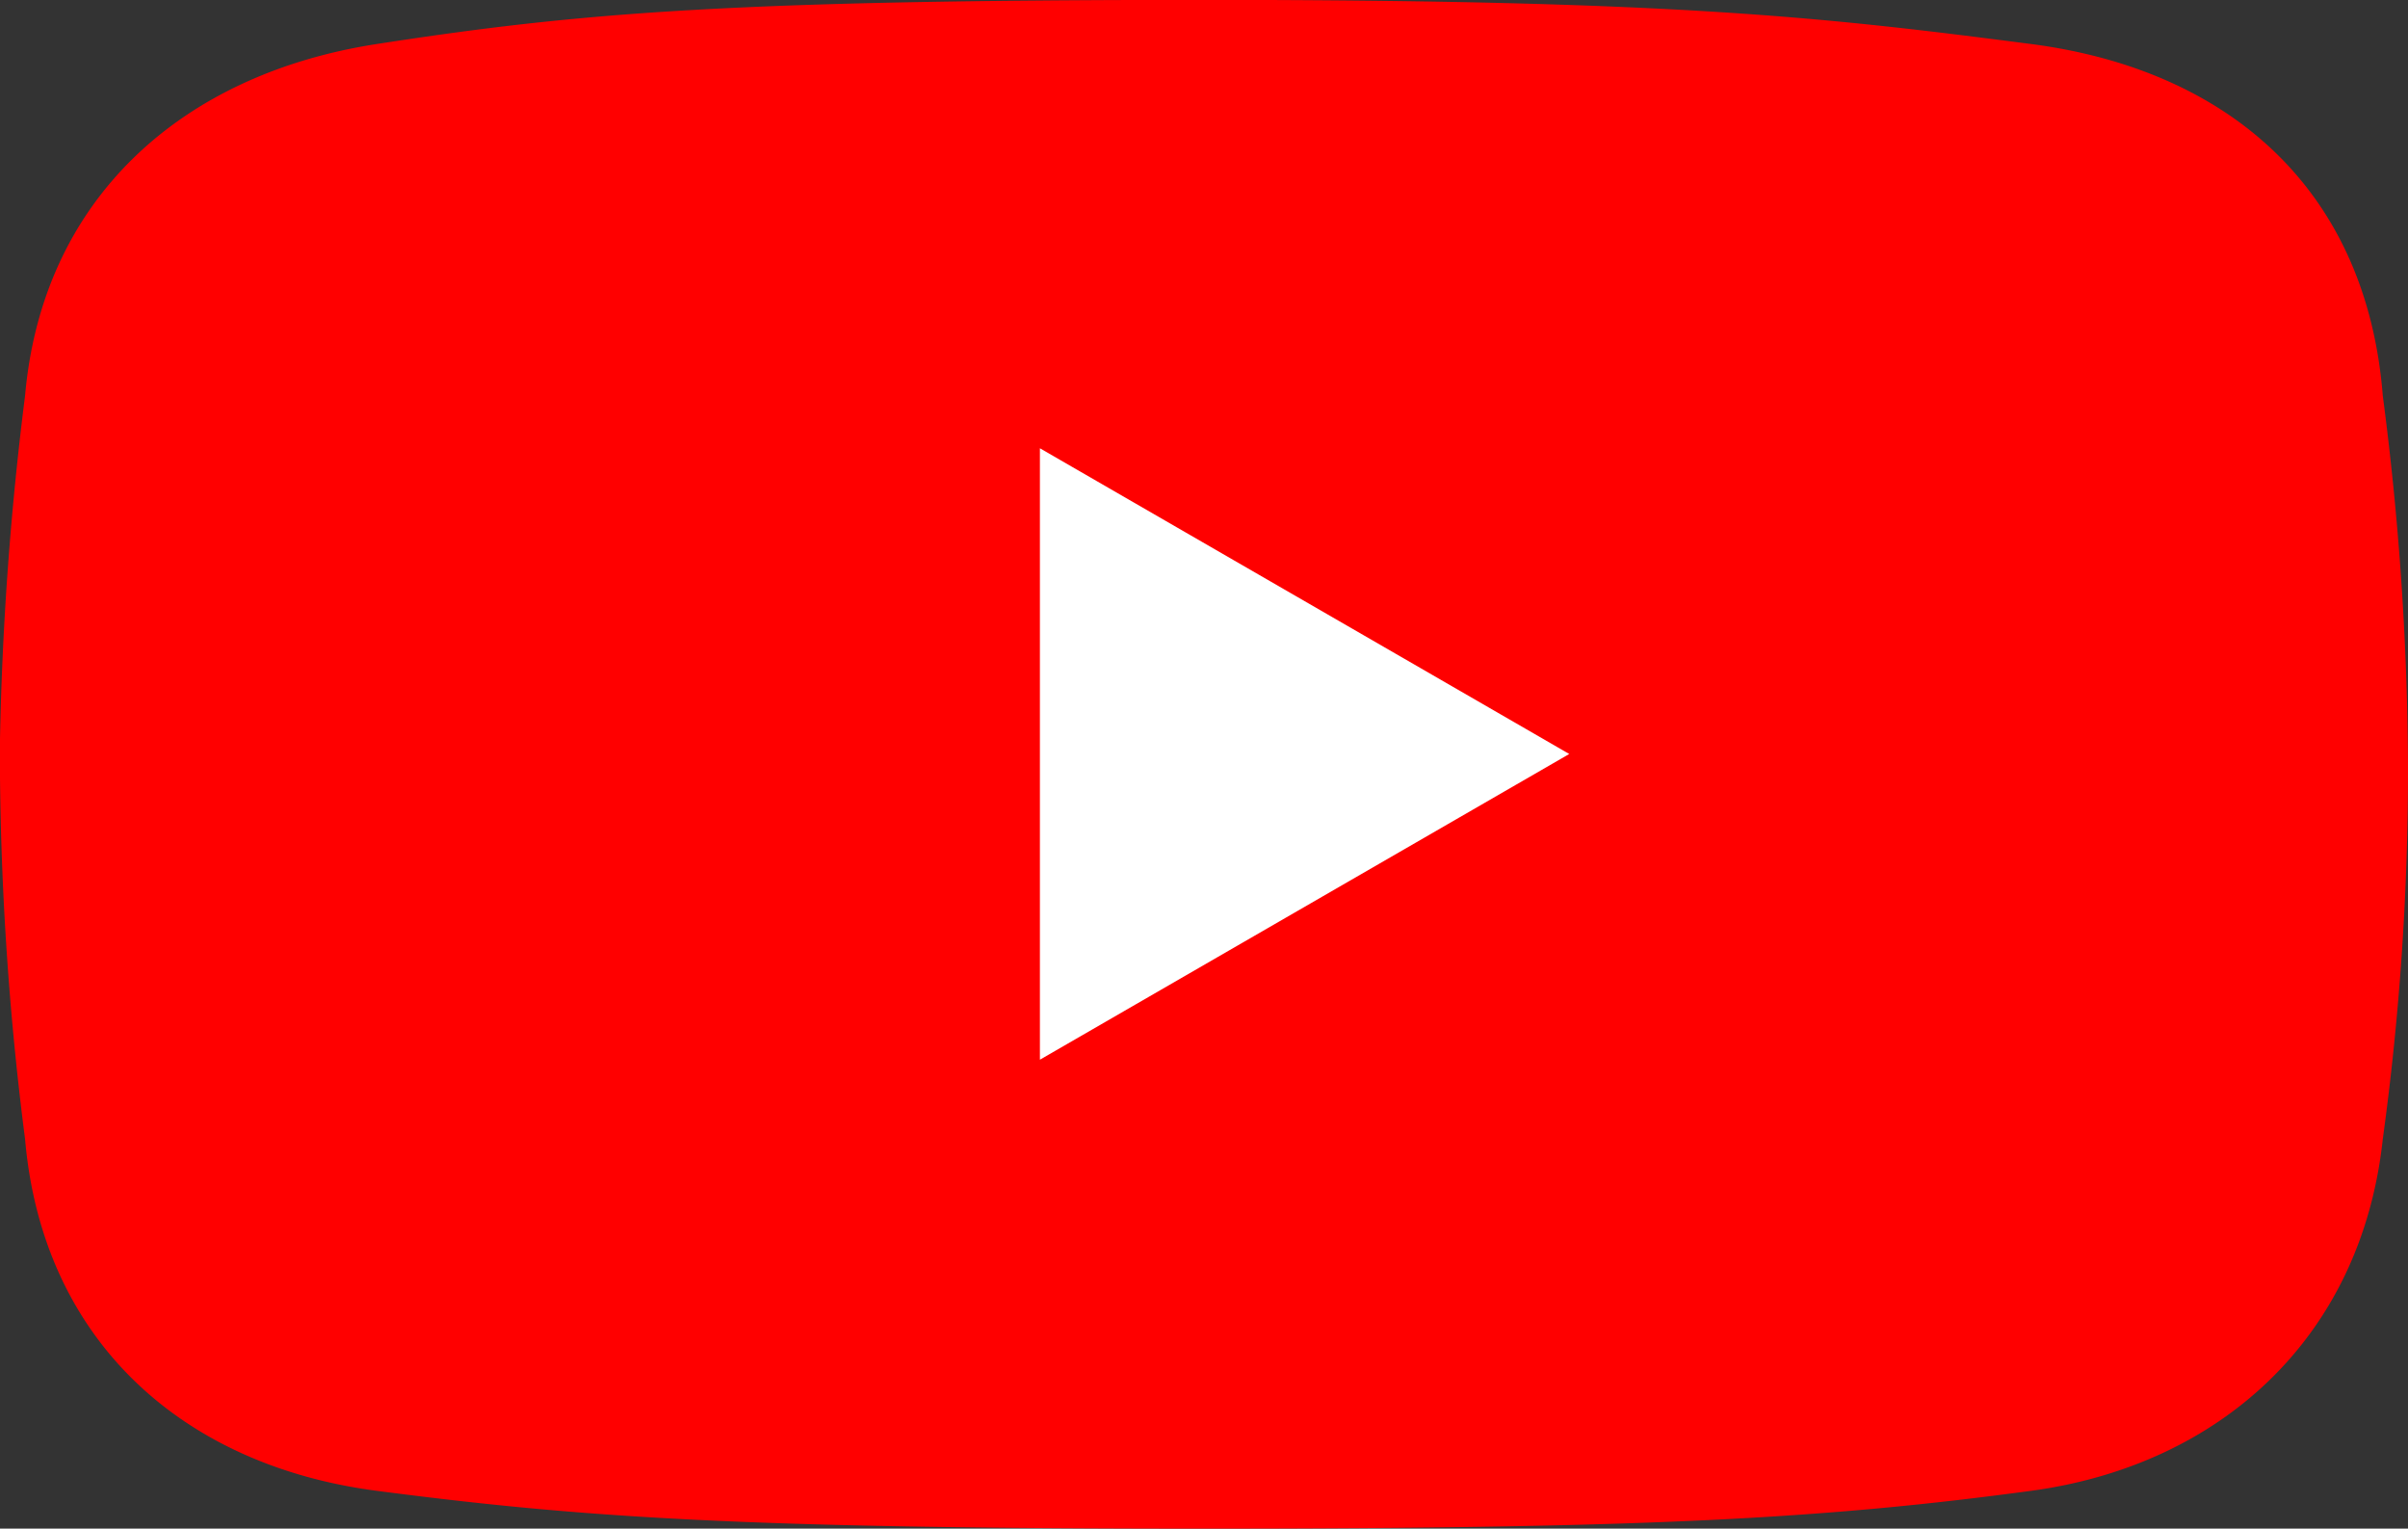 <svg id="그룹_2660" data-name="그룹 2660" xmlns="http://www.w3.org/2000/svg" width="68.481" height="43.46" viewBox="0 0 68.481 43.46">
  <rect x="0" y="0" width="68.481" height="43.46" fill="#333333" stroke="none"/>
  <path id="패스_5694" data-name="패스 5694" d="M215.35,323.312c-.606,5.628-4.609,9.272-10,10-5.825.784-10.83,1.075-23.492,1.075-13.084,0-17.714-.313-23.559-1.075-5.565-.726-9.508-4.31-10-10a86.773,86.773,0,0,1-.717-11.162,91.5,91.5,0,0,1,.717-9.972c.49-5.586,4.433-9.14,10-10,5.825-.9,10.146-1.255,23.559-1.255,13.379,0,17.664.5,23.492,1.255,5.688.738,9.541,4.2,10,10a83.286,83.286,0,0,1,.717,10.51A77.047,77.047,0,0,1,215.35,323.312Z" transform="translate(-147.586 -290.926)" fill="red"/>
  <path id="패스_5695" data-name="패스 5695" d="M284.674,367.4l15.054-8.692-15.054-8.692Z" transform="translate(-255.1 -337.271)" fill="#fff"/>
</svg>
